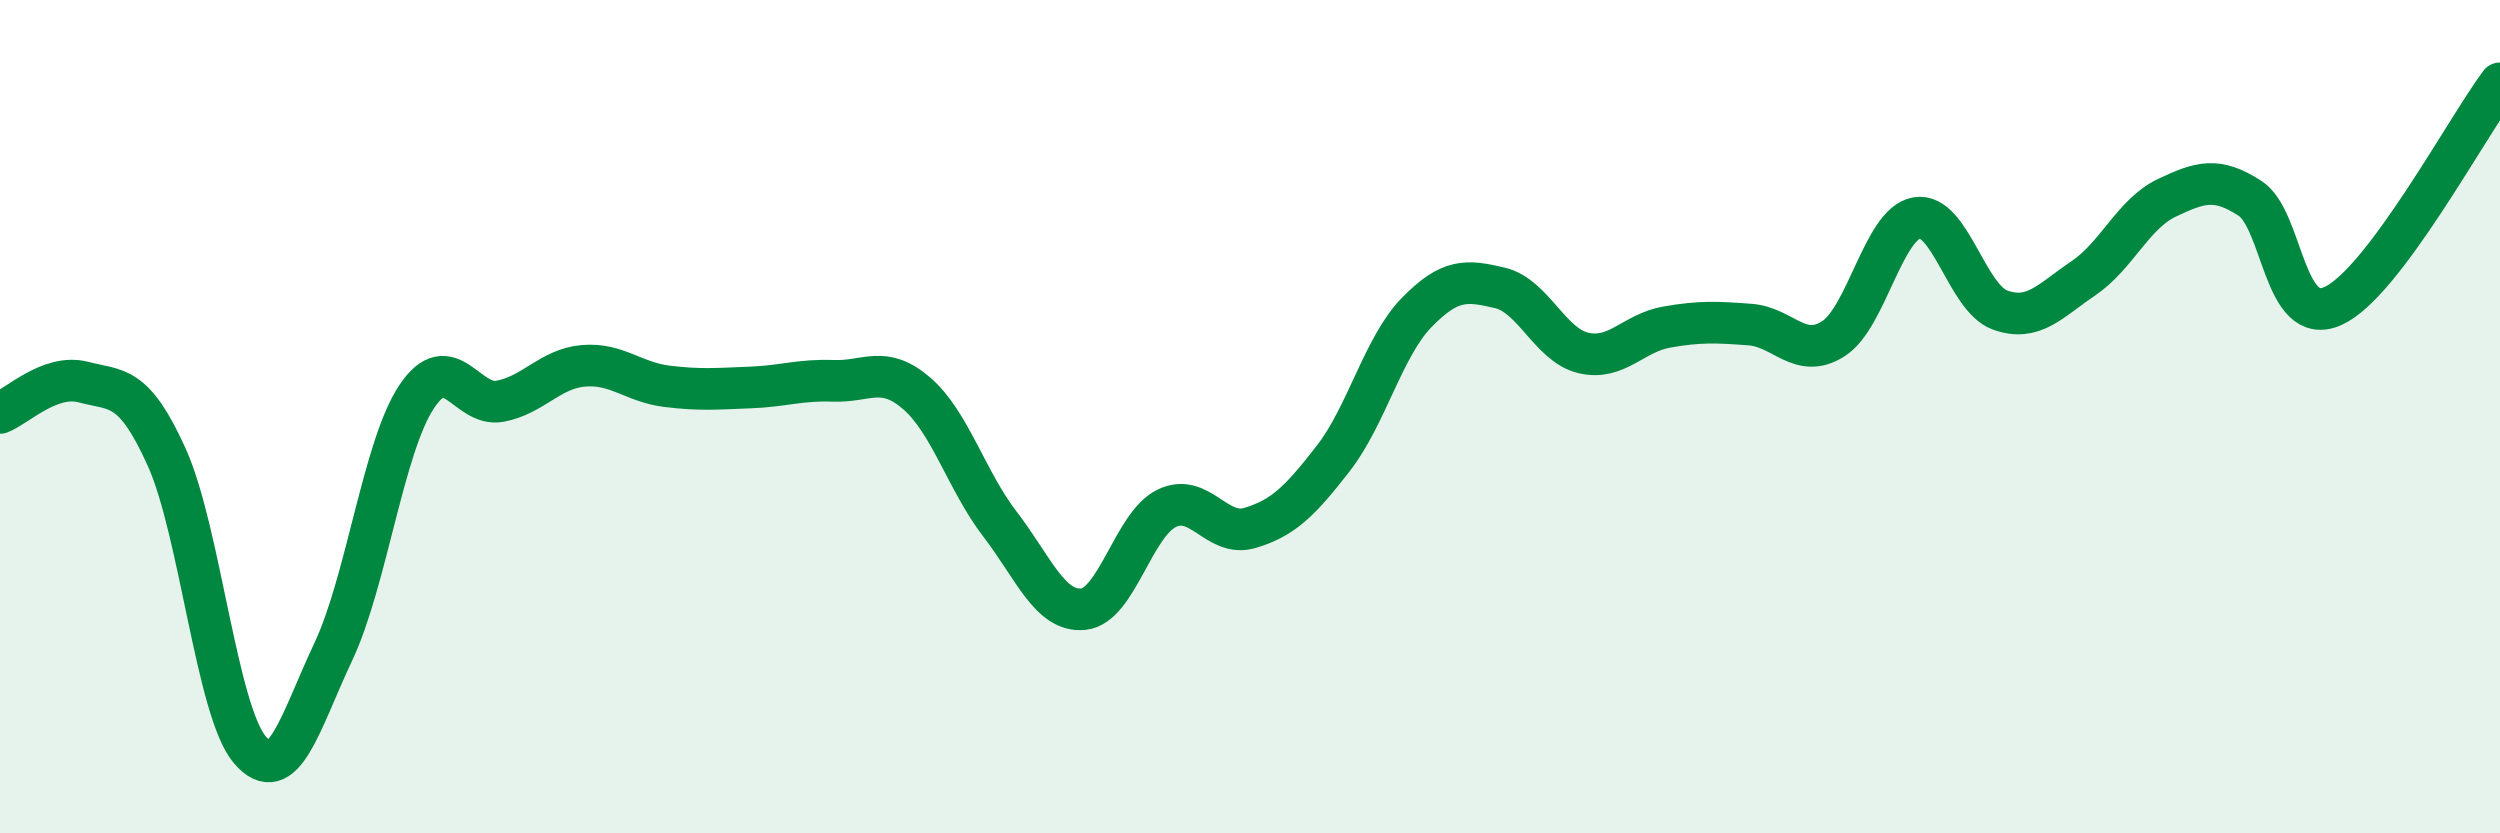 
    <svg width="60" height="20" viewBox="0 0 60 20" xmlns="http://www.w3.org/2000/svg">
      <path
        d="M 0,9.91 C 0.4,9.76 1.2,8.96 2,9.17 C 2.8,9.38 3.2,9.2 4,10.97 C 4.8,12.74 5.2,17.07 6,18 C 6.8,18.93 7.2,17.34 8,15.64 C 8.8,13.94 9.2,10.72 10,9.52 C 10.8,8.32 11.2,9.78 12,9.63 C 12.8,9.48 13.2,8.85 14,8.78 C 14.8,8.71 15.2,9.17 16,9.27 C 16.8,9.37 17.2,9.33 18,9.3 C 18.8,9.27 19.2,9.11 20,9.14 C 20.8,9.17 21.2,8.75 22,9.44 C 22.8,10.13 23.2,11.54 24,12.58 C 24.8,13.62 25.2,14.7 26,14.62 C 26.8,14.54 27.2,12.59 28,12.2 C 28.8,11.81 29.2,12.91 30,12.67 C 30.8,12.43 31.2,12.03 32,11 C 32.8,9.97 33.2,8.32 34,7.5 C 34.8,6.68 35.2,6.72 36,6.91 C 36.8,7.1 37.2,8.28 38,8.47 C 38.8,8.66 39.2,7.99 40,7.85 C 40.8,7.71 41.2,7.73 42,7.79 C 42.8,7.85 43.2,8.64 44,8.13 C 44.8,7.62 45.2,5.37 46,5.23 C 46.8,5.09 47.2,7.15 48,7.44 C 48.8,7.73 49.2,7.22 50,6.68 C 50.8,6.14 51.2,5.13 52,4.75 C 52.8,4.37 53.2,4.24 54,4.76 C 54.8,5.28 54.8,7.89 56,7.34 C 57.2,6.79 59.2,3.07 60,2L60 20L0 20Z"
        fill="#008740"
        opacity="0.1"
        stroke-linecap="round"
        stroke-linejoin="round"
      />
      <path
        d="M 0,9.91 C 0.4,9.76 1.2,8.96 2,9.17 C 2.8,9.38 3.2,9.2 4,10.97 C 4.8,12.74 5.2,17.07 6,18 C 6.8,18.93 7.2,17.34 8,15.64 C 8.8,13.94 9.2,10.72 10,9.52 C 10.8,8.32 11.2,9.78 12,9.63 C 12.8,9.48 13.2,8.85 14,8.78 C 14.8,8.71 15.2,9.17 16,9.27 C 16.8,9.37 17.2,9.33 18,9.3 C 18.8,9.27 19.2,9.11 20,9.14 C 20.8,9.17 21.2,8.75 22,9.44 C 22.8,10.13 23.2,11.54 24,12.58 C 24.8,13.62 25.2,14.7 26,14.62 C 26.8,14.54 27.2,12.59 28,12.2 C 28.8,11.81 29.2,12.91 30,12.67 C 30.8,12.43 31.2,12.03 32,11 C 32.8,9.97 33.2,8.32 34,7.5 C 34.8,6.68 35.2,6.72 36,6.91 C 36.8,7.1 37.2,8.28 38,8.47 C 38.8,8.66 39.2,7.99 40,7.85 C 40.8,7.71 41.2,7.73 42,7.79 C 42.8,7.85 43.2,8.64 44,8.13 C 44.8,7.62 45.2,5.37 46,5.23 C 46.8,5.09 47.2,7.15 48,7.44 C 48.8,7.73 49.2,7.22 50,6.68 C 50.8,6.14 51.2,5.13 52,4.75 C 52.8,4.37 53.2,4.24 54,4.76 C 54.8,5.28 54.8,7.89 56,7.34 C 57.2,6.79 59.2,3.07 60,2"
        stroke="#008740"
        stroke-width="1"
        fill="none"
        stroke-linecap="round"
        stroke-linejoin="round"
      />
    </svg>
  